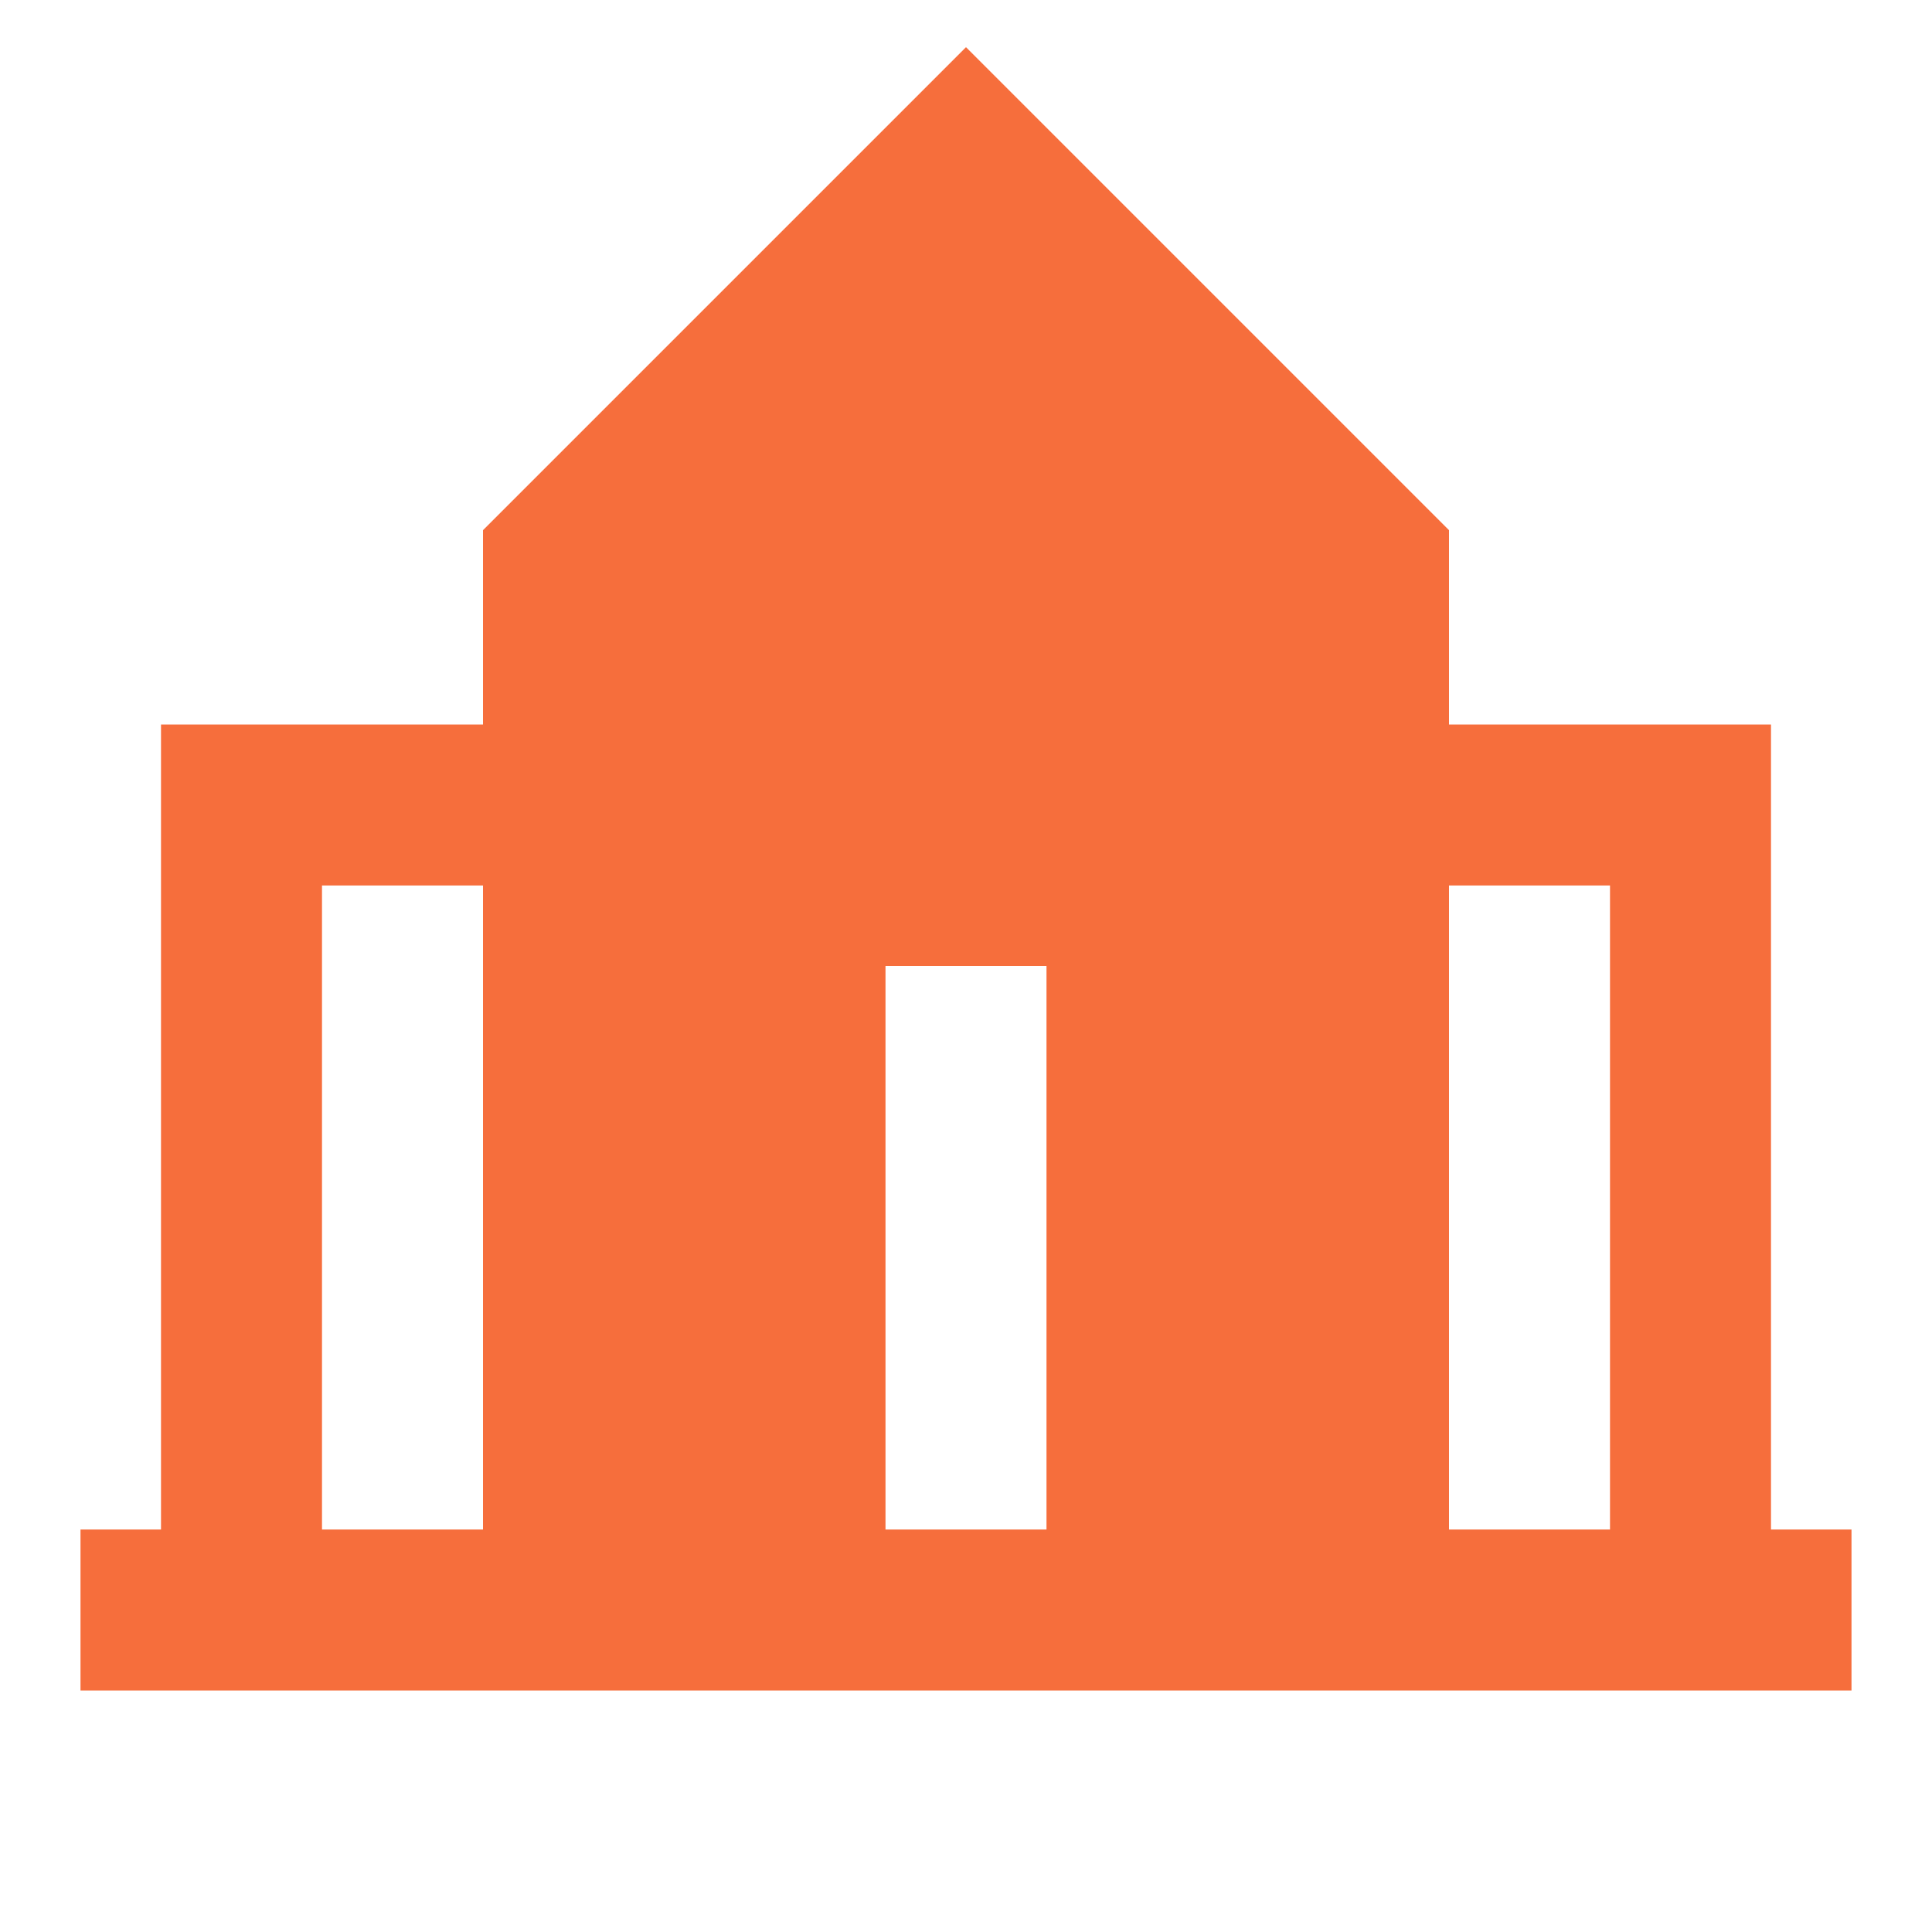 <svg width="24" height="24" viewBox="0 0 24 24" fill="none" xmlns="http://www.w3.org/2000/svg">
<path d="M23 19H22V9H18V6.586L12 0.586L6 6.586V9H2V19H1V21H23V19ZM6 19H4V11H6V19ZM18 11H20V19H18V11ZM11 12H13V19H11V12Z" fill="#F66E3C"/>
</svg>
